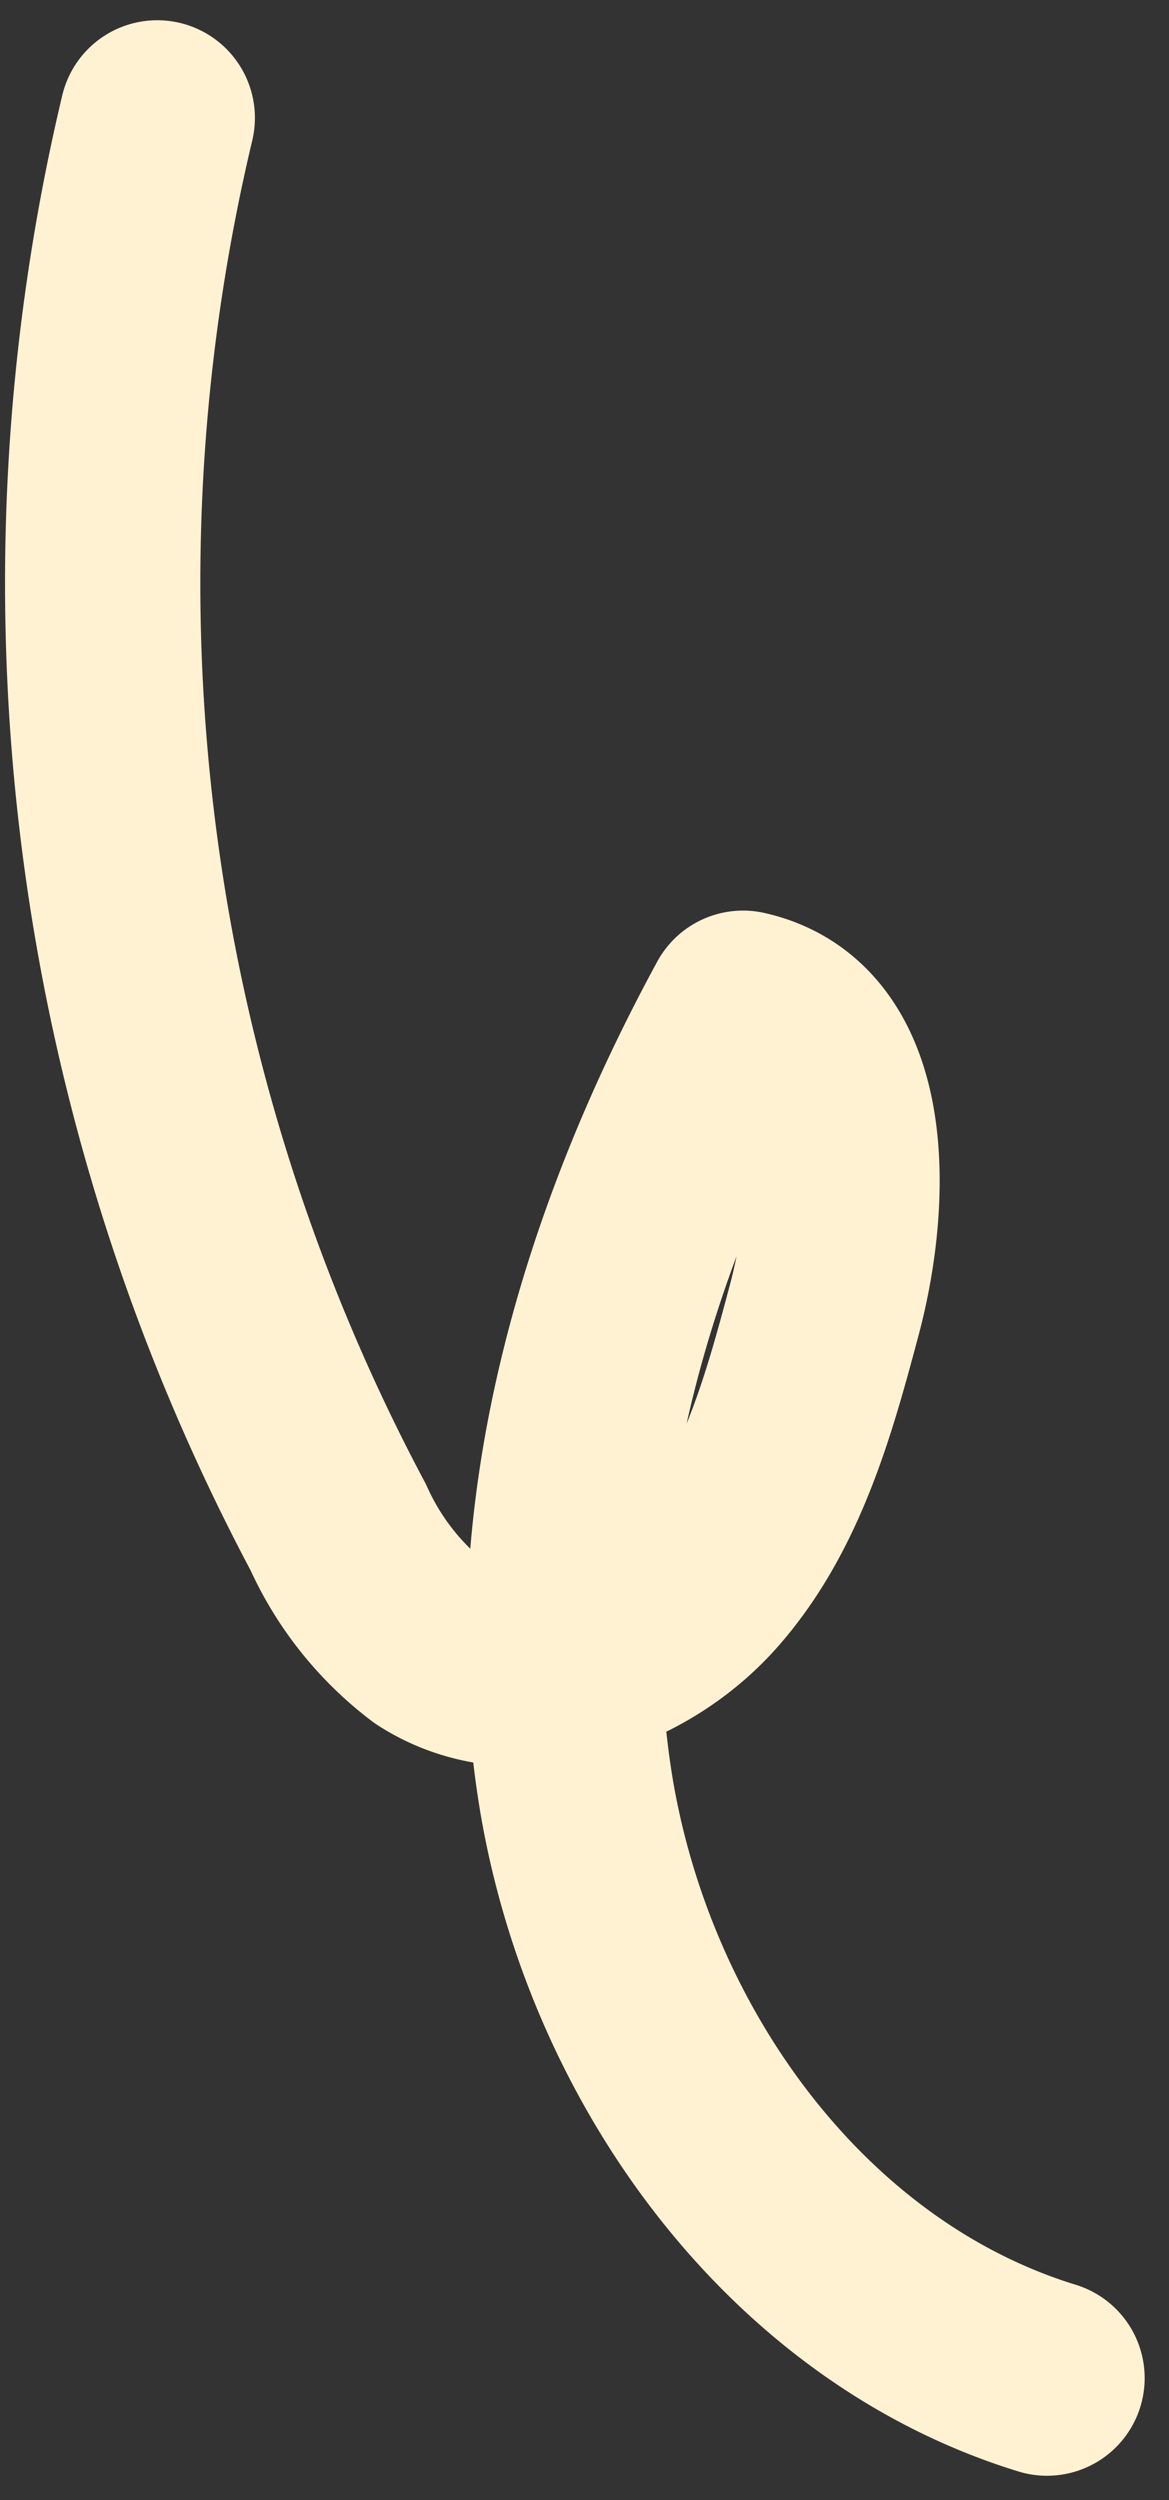 <svg xmlns="http://www.w3.org/2000/svg" width="35.918" height="76.81" viewBox="0 0 35.918 76.81">
  <rect x="0" y="0" width="35.918" height="76.81" fill="#333333" stroke="none"/>
  <g id="_レイヤー_1-2" transform="translate(-1.85 -1.378)">
    <path id="パス_74" data-name="パス 74" d="M6.682,5a61.749,61.749,0,0,0,5.561,43.3,9.207,9.207,0,0,0,2.839,3.561c2.608,1.688,6.287.5,8.362-1.816s2.937-5.435,3.736-8.436c.924-3.473,1-8.471-2.5-9.255-3.936,7.235-6.4,15.57-5.191,23.717S26.146,72.021,34.02,74.44" transform="translate(0)" fill="none" stroke="#fff2d3" stroke-linecap="round" stroke-linejoin="round" stroke-width="6"/>
  </g>
</svg>
